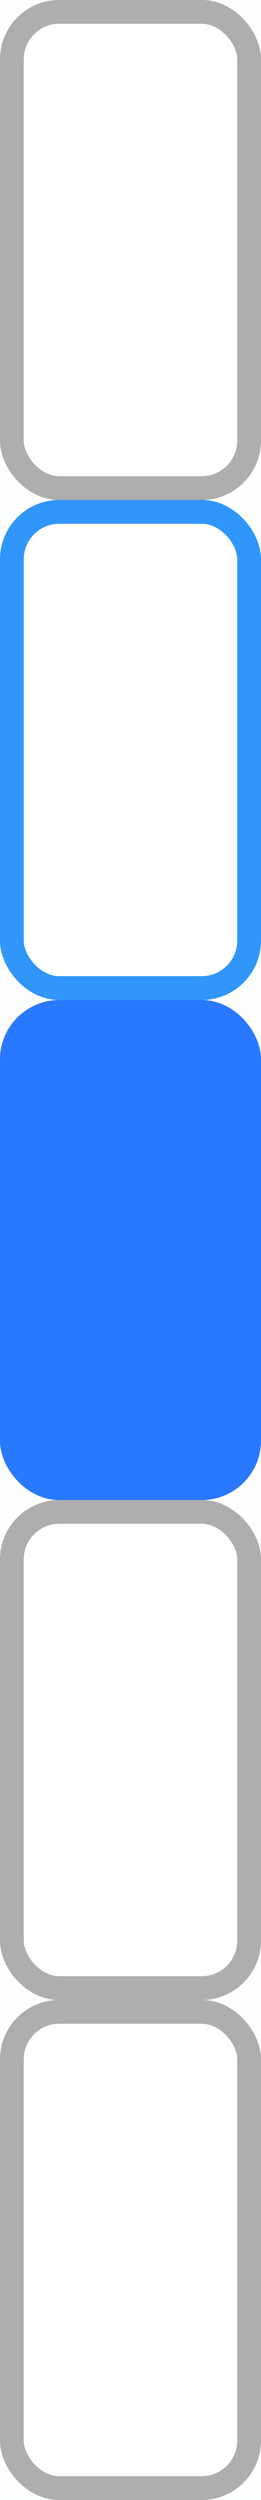 <?xml version="1.0" encoding="UTF-8"?>
<svg id="bitmap:11-24" width="11" height="105" version="1.1" viewBox="0 0 2.91 27.781" xmlns="http://www.w3.org/2000/svg" xmlns:cc="http://creativecommons.org/ns#" xmlns:dc="http://purl.org/dc/elements/1.1/" xmlns:rdf="http://www.w3.org/1999/02/22-rdf-syntax-ns#">
 <rect y="-0" width="2.91" height="27.781" fill="#fdffff" stroke-linejoin="round" stroke-width=".07"/>
 <g stroke-width=".265">
  <rect x=".132" y=".132" width="2.646" height="5.292" rx=".529" ry=".529" fill="#fff" stroke="#aeaeae"/>
  <rect x=".132" y="5.688" width="2.646" height="5.292" rx=".529" ry=".529" fill="#fff" stroke="#3096fa"/>
  <rect x=".132" y="11.245" width="2.646" height="5.292" rx=".529" ry=".529" fill="#2979ff" stroke="#2979ff"/>
  <rect x=".132" y="16.801" width="2.646" height="5.292" rx=".529" ry=".529" fill="#fff" stroke="#aeaeae"/>
  <rect x=".132" y="22.357" width="2.646" height="5.292" rx=".529" ry=".529" fill="#fff" stroke="#aeaeae"/>
 </g>
</svg>
